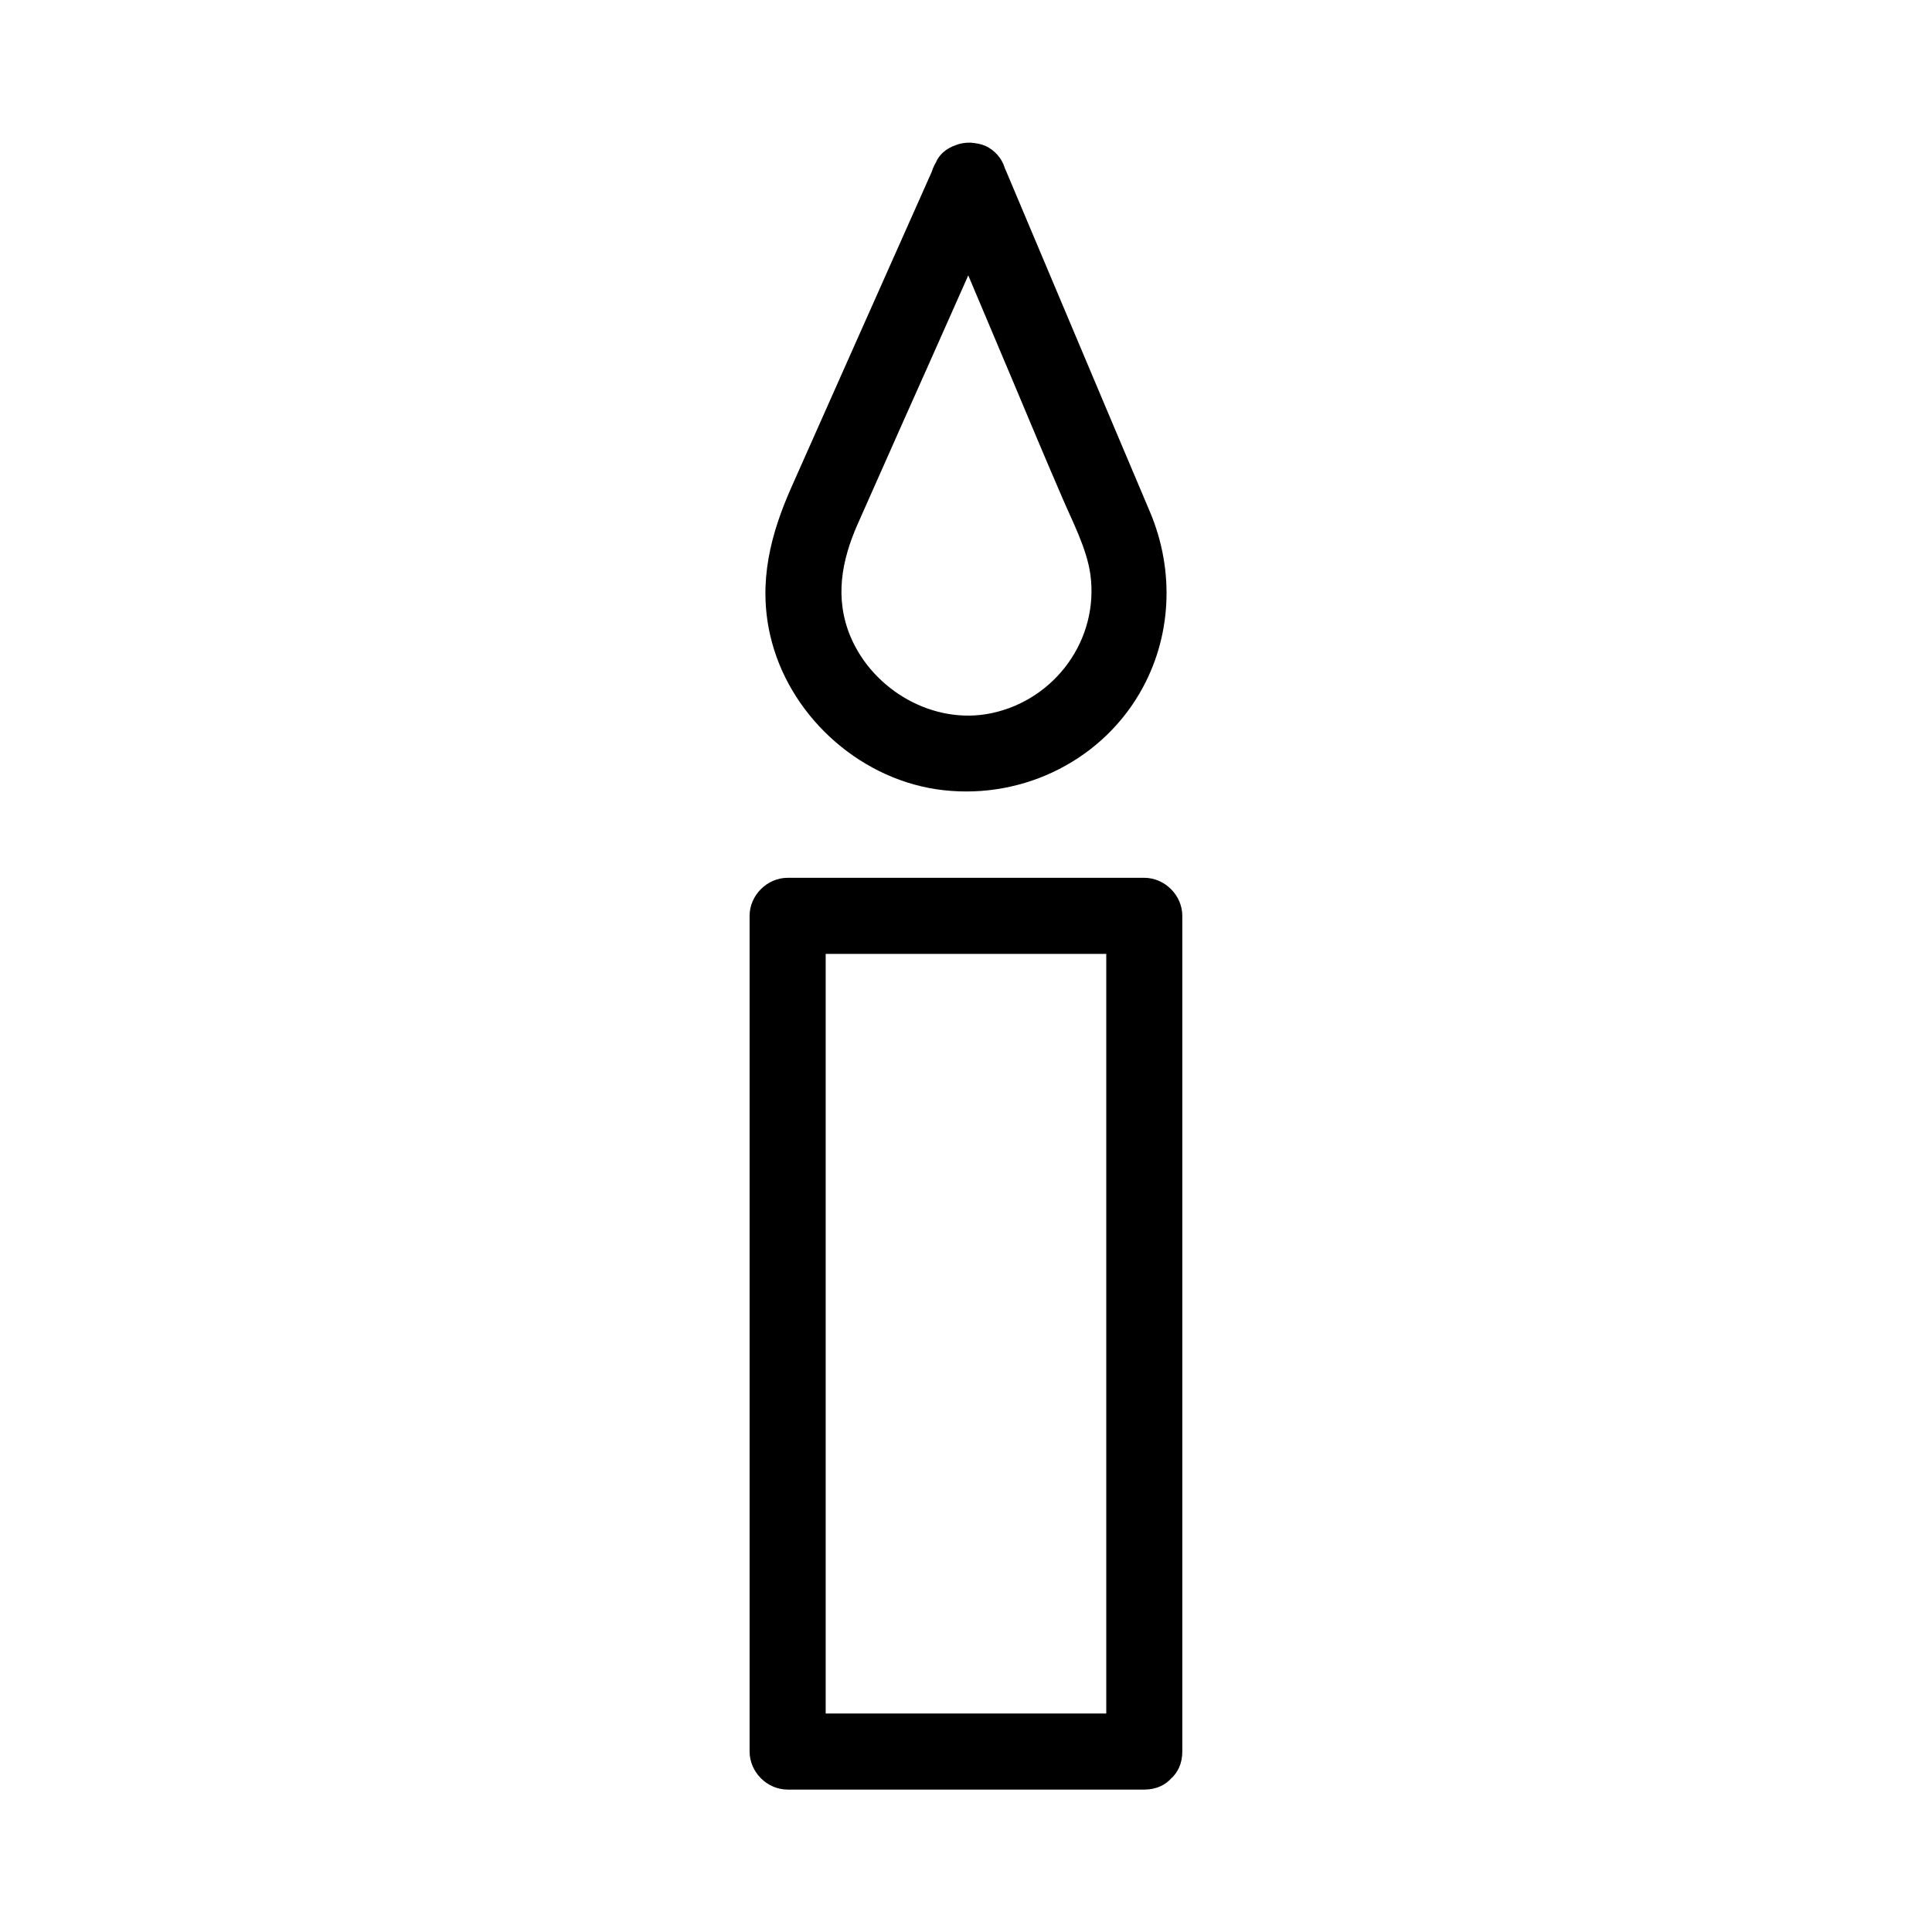 <?xml version="1.0" encoding="UTF-8"?>
<!-- Uploaded to: SVG Repo, www.svgrepo.com, Generator: SVG Repo Mixer Tools -->
<svg fill="#000000" width="800px" height="800px" version="1.1" viewBox="144 144 512 512" xmlns="http://www.w3.org/2000/svg">
 <g>
  <path d="m392.14 186.79c-8.164 18.34-16.324 36.68-24.488 55.016-4.535 10.277-9.168 20.555-13.703 30.832-5.742 12.797-9.07 25.594-5.844 39.699 4.734 20.758 22.871 37.586 43.934 40.809 21.363 3.223 43.023-6.648 54.008-25.492 8.566-14.711 9.27-32.445 2.719-47.961-3.727-8.766-7.356-17.434-11.082-26.199-9.07-21.461-18.035-42.824-27.105-64.285-2.117-5.039-6.648-8.566-12.395-7.055-4.734 1.309-9.168 7.356-7.055 12.395 7.055 16.625 14.008 33.25 21.059 49.879 4.434 10.578 8.867 21.16 13.402 31.641 2.719 6.348 6.348 13.199 7.356 20.051 2.418 17.332-9.371 33.352-26.199 36.879-15.215 3.223-31.336-5.945-37.383-20.355-4.231-10.176-2.316-20.152 1.914-29.727 4.133-9.27 8.262-18.641 12.395-27.91 8.664-19.348 17.23-38.793 25.895-58.141 2.215-4.938 1.41-10.781-3.629-13.805-4.227-2.414-11.48-1.207-13.797 3.731z"/>
  <path d="m447.25 598.1h-82.828-11.688l10.078 10.078v-75.066-119-27.406c-3.324 3.324-6.75 6.75-10.078 10.078h82.828 11.688c-3.324-3.324-6.75-6.75-10.078-10.078v75.066 119 27.406c0 13 20.152 13 20.152 0v-75.066-119-27.406c0-5.441-4.637-10.078-10.078-10.078h-82.828-11.688c-5.441 0-10.078 4.637-10.078 10.078v75.066 119 27.406c0 5.441 4.637 10.078 10.078 10.078h82.828 11.688c13.004-0.004 13.004-20.156 0.004-20.156z"/>
 </g>
</svg>